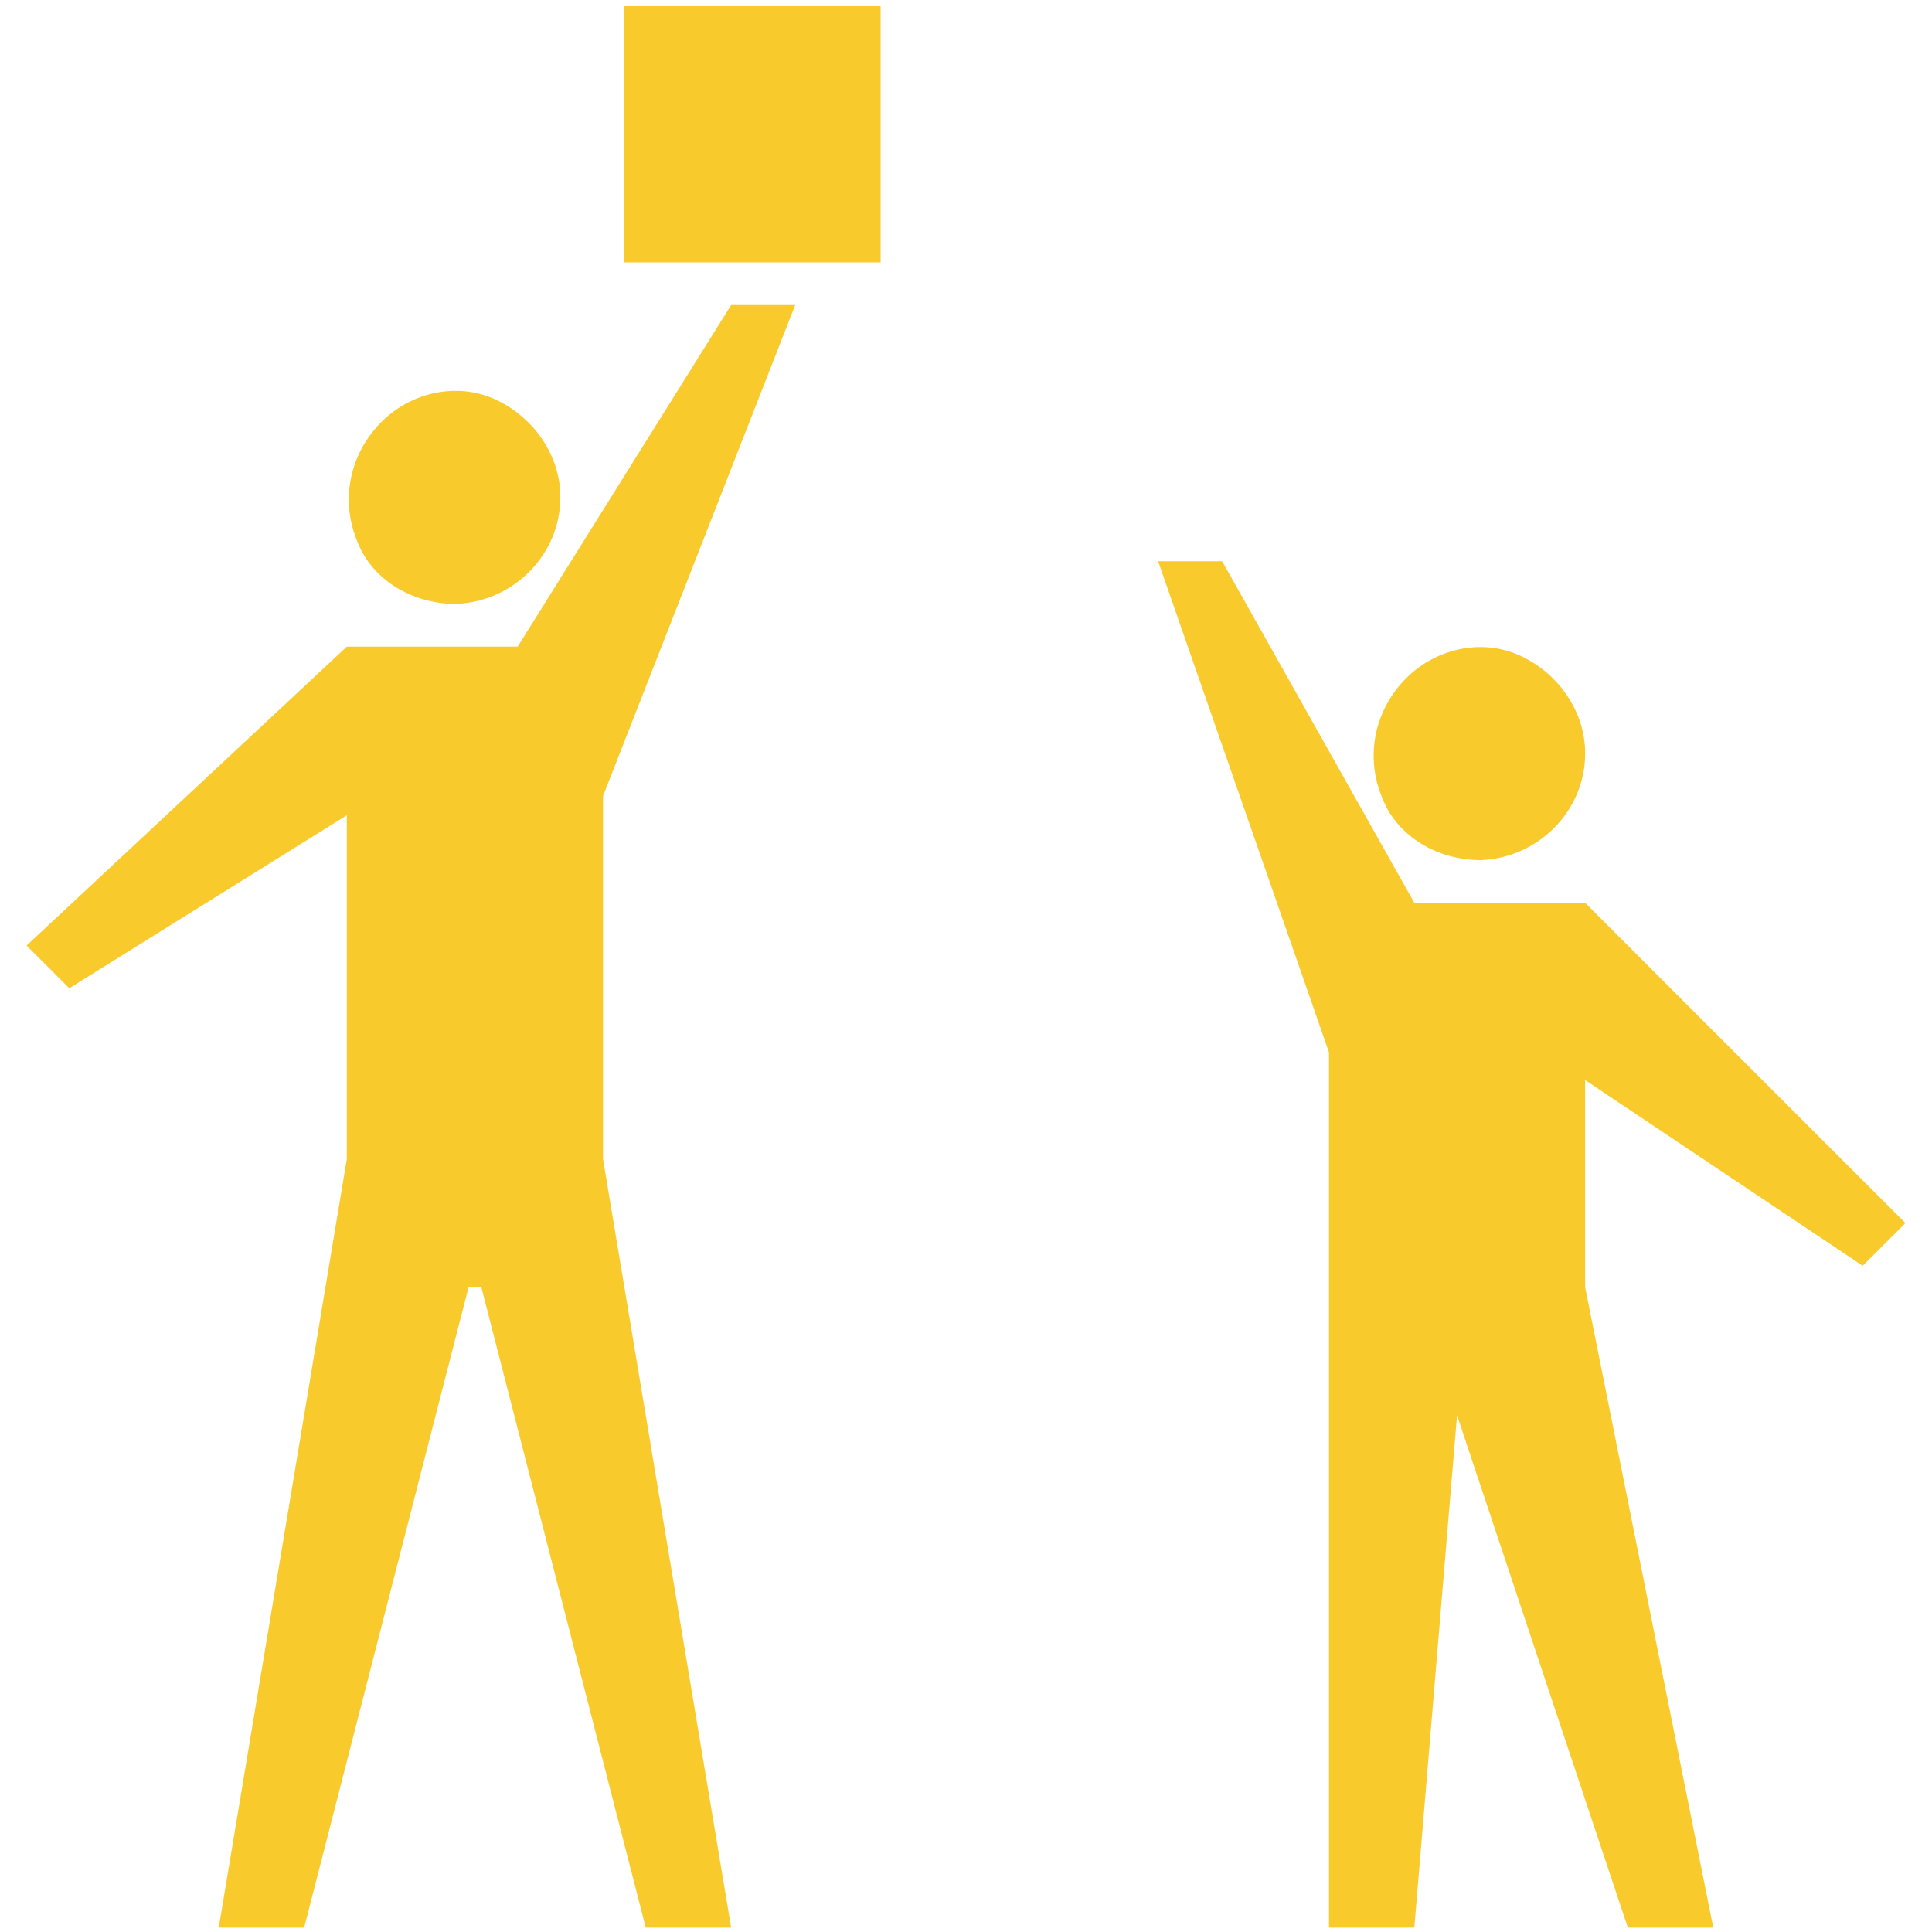 <?xml version="1.0" encoding="utf-8"?>
<!-- Generator: Adobe Illustrator 17.0.0, SVG Export Plug-In . SVG Version: 6.00 Build 0)  -->
<!DOCTYPE svg PUBLIC "-//W3C//DTD SVG 1.1//EN" "http://www.w3.org/Graphics/SVG/1.1/DTD/svg11.dtd">
<svg version="1.1" id="Calque_1" xmlns="http://www.w3.org/2000/svg" xmlns:xlink="http://www.w3.org/1999/xlink" x="0px" y="0px"
	 width="34.515px" height="34.515px" viewBox="0 0 34.515 34.515" enable-background="new 0 0 34.515 34.515" xml:space="preserve">
<title>closure</title>
<g>
	<path fill="#F8CA2C" d="M26.45,15.366c1.03-0.038,1.869-0.877,1.869-1.907c0-0.763-0.496-1.449-1.182-1.755
		c-0.687-0.305-1.526-0.114-2.06,0.458c-0.534,0.572-0.687,1.373-0.381,2.098C24.962,14.947,25.687,15.366,26.45,15.366z"/>
	<polygon fill="#F8CA2C" points="33.277,22.613 34.04,21.85 28.318,16.129 25.267,16.129 21.834,10.027 20.69,10.027 23.742,18.799 
		23.742,22.995 23.742,25.283 23.742,34.437 25.267,34.437 26.03,25.283 29.081,34.437 30.607,34.437 28.318,22.995 28.318,19.295 	
		"/>
	<rect x="11.155" y="0.11" fill="#F8CA2C" width="4.577" height="4.577"/>
	<path fill="#F8CA2C" d="M8.142,10.789c1.03-0.038,1.869-0.877,1.869-1.907c0-0.763-0.496-1.449-1.182-1.755
		c-0.687-0.305-1.526-0.114-2.06,0.458S6.082,8.959,6.387,9.683C6.654,10.37,7.379,10.789,8.142,10.789z"/>
	<polygon fill="#F8CA2C" points="14.206,5.45 13.062,5.45 9.248,11.552 6.196,11.552 0.475,16.892 1.238,17.655 6.196,14.565 
		6.196,20.706 3.908,34.437 5.434,34.437 8.371,22.995 8.599,22.995 11.536,34.437 13.062,34.437 10.773,20.706 10.773,14.222 	"/>
</g>
</svg>
